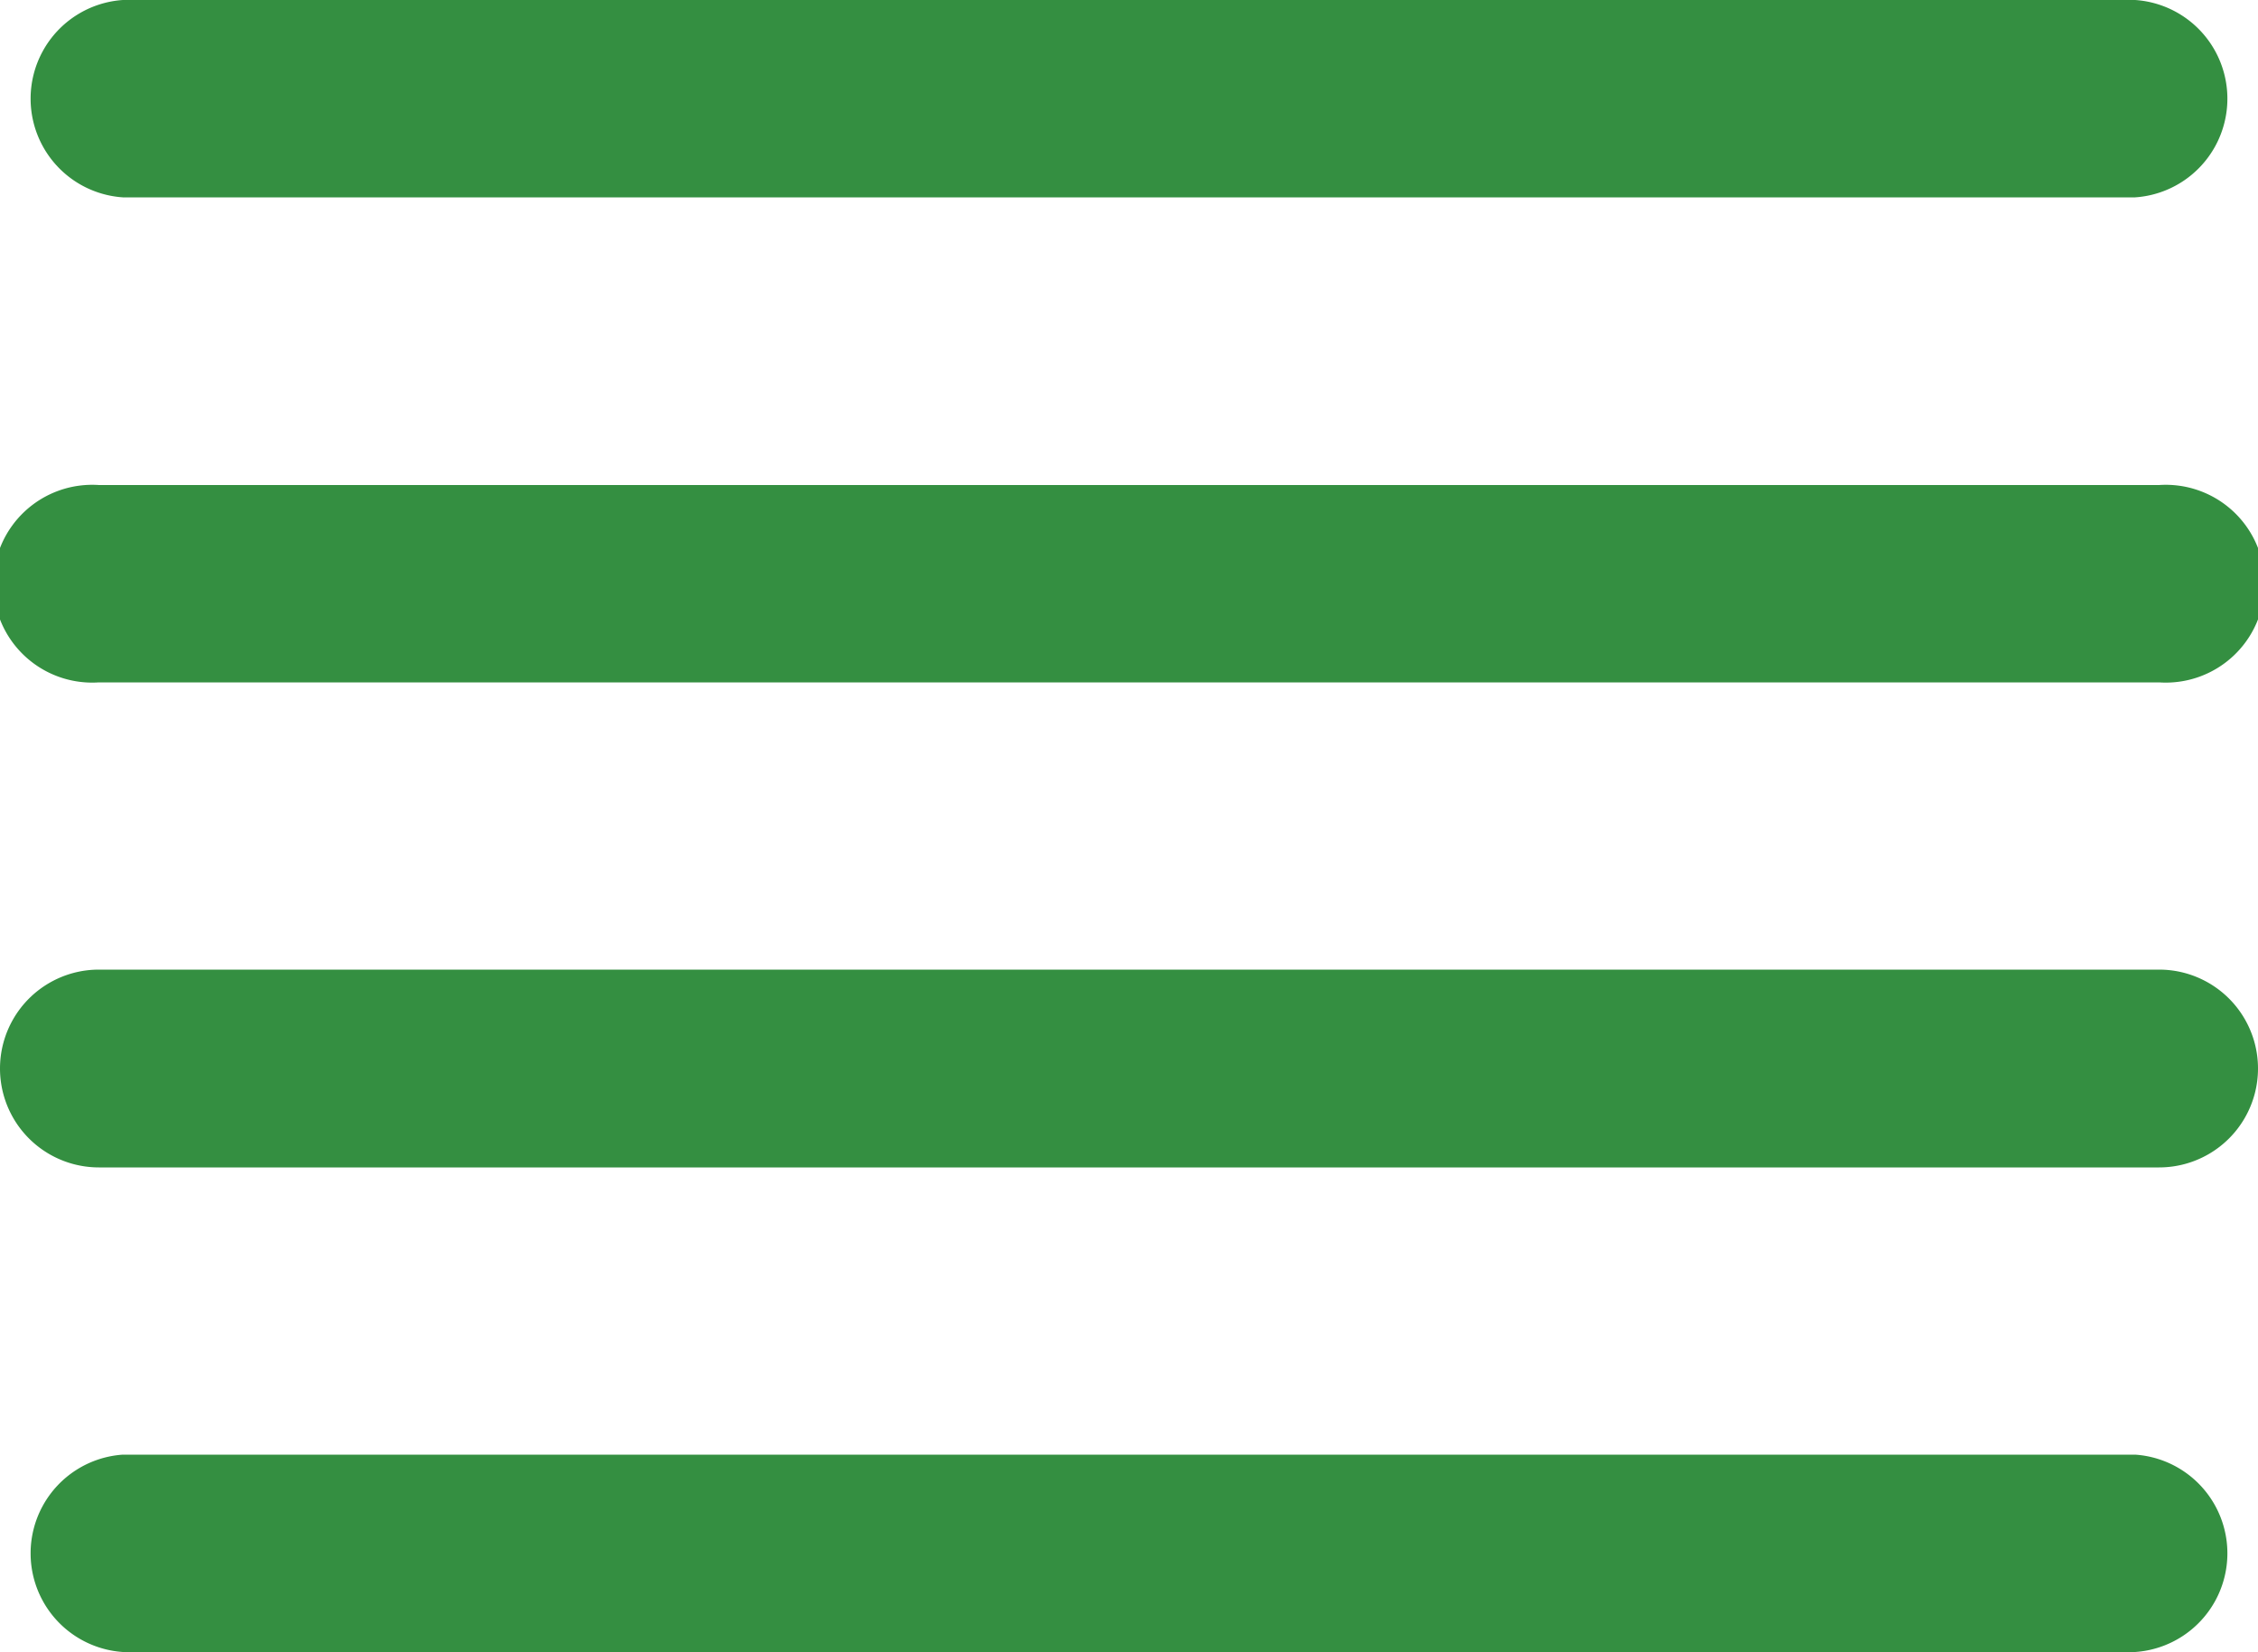 <svg xmlns="http://www.w3.org/2000/svg" viewBox="0 0 50 36.58"><defs><style>.cls-1{fill:#348f41;}</style></defs><title>menu</title><g id="Capa_2" data-name="Capa 2"><g id="template_curso"><path class="cls-1" d="M2.72,4.37A2.19,2.19,0,0,1,2.72,0H47.28a2.19,2.19,0,0,1,0,4.37Z"/><path class="cls-1" d="M2.19,25.85a2.19,2.19,0,0,1,0-4.38H47.81a2.19,2.19,0,0,1,0,4.38Z"/><path class="cls-1" d="M2.19,15.11a2.19,2.19,0,1,1,0-4.37H47.81a2.19,2.19,0,1,1,0,4.37Z"/><path class="cls-1" d="M2.72,36.58a2.19,2.19,0,0,1,0-4.37H47.28a2.19,2.19,0,0,1,0,4.37Z"/></g></g></svg>
